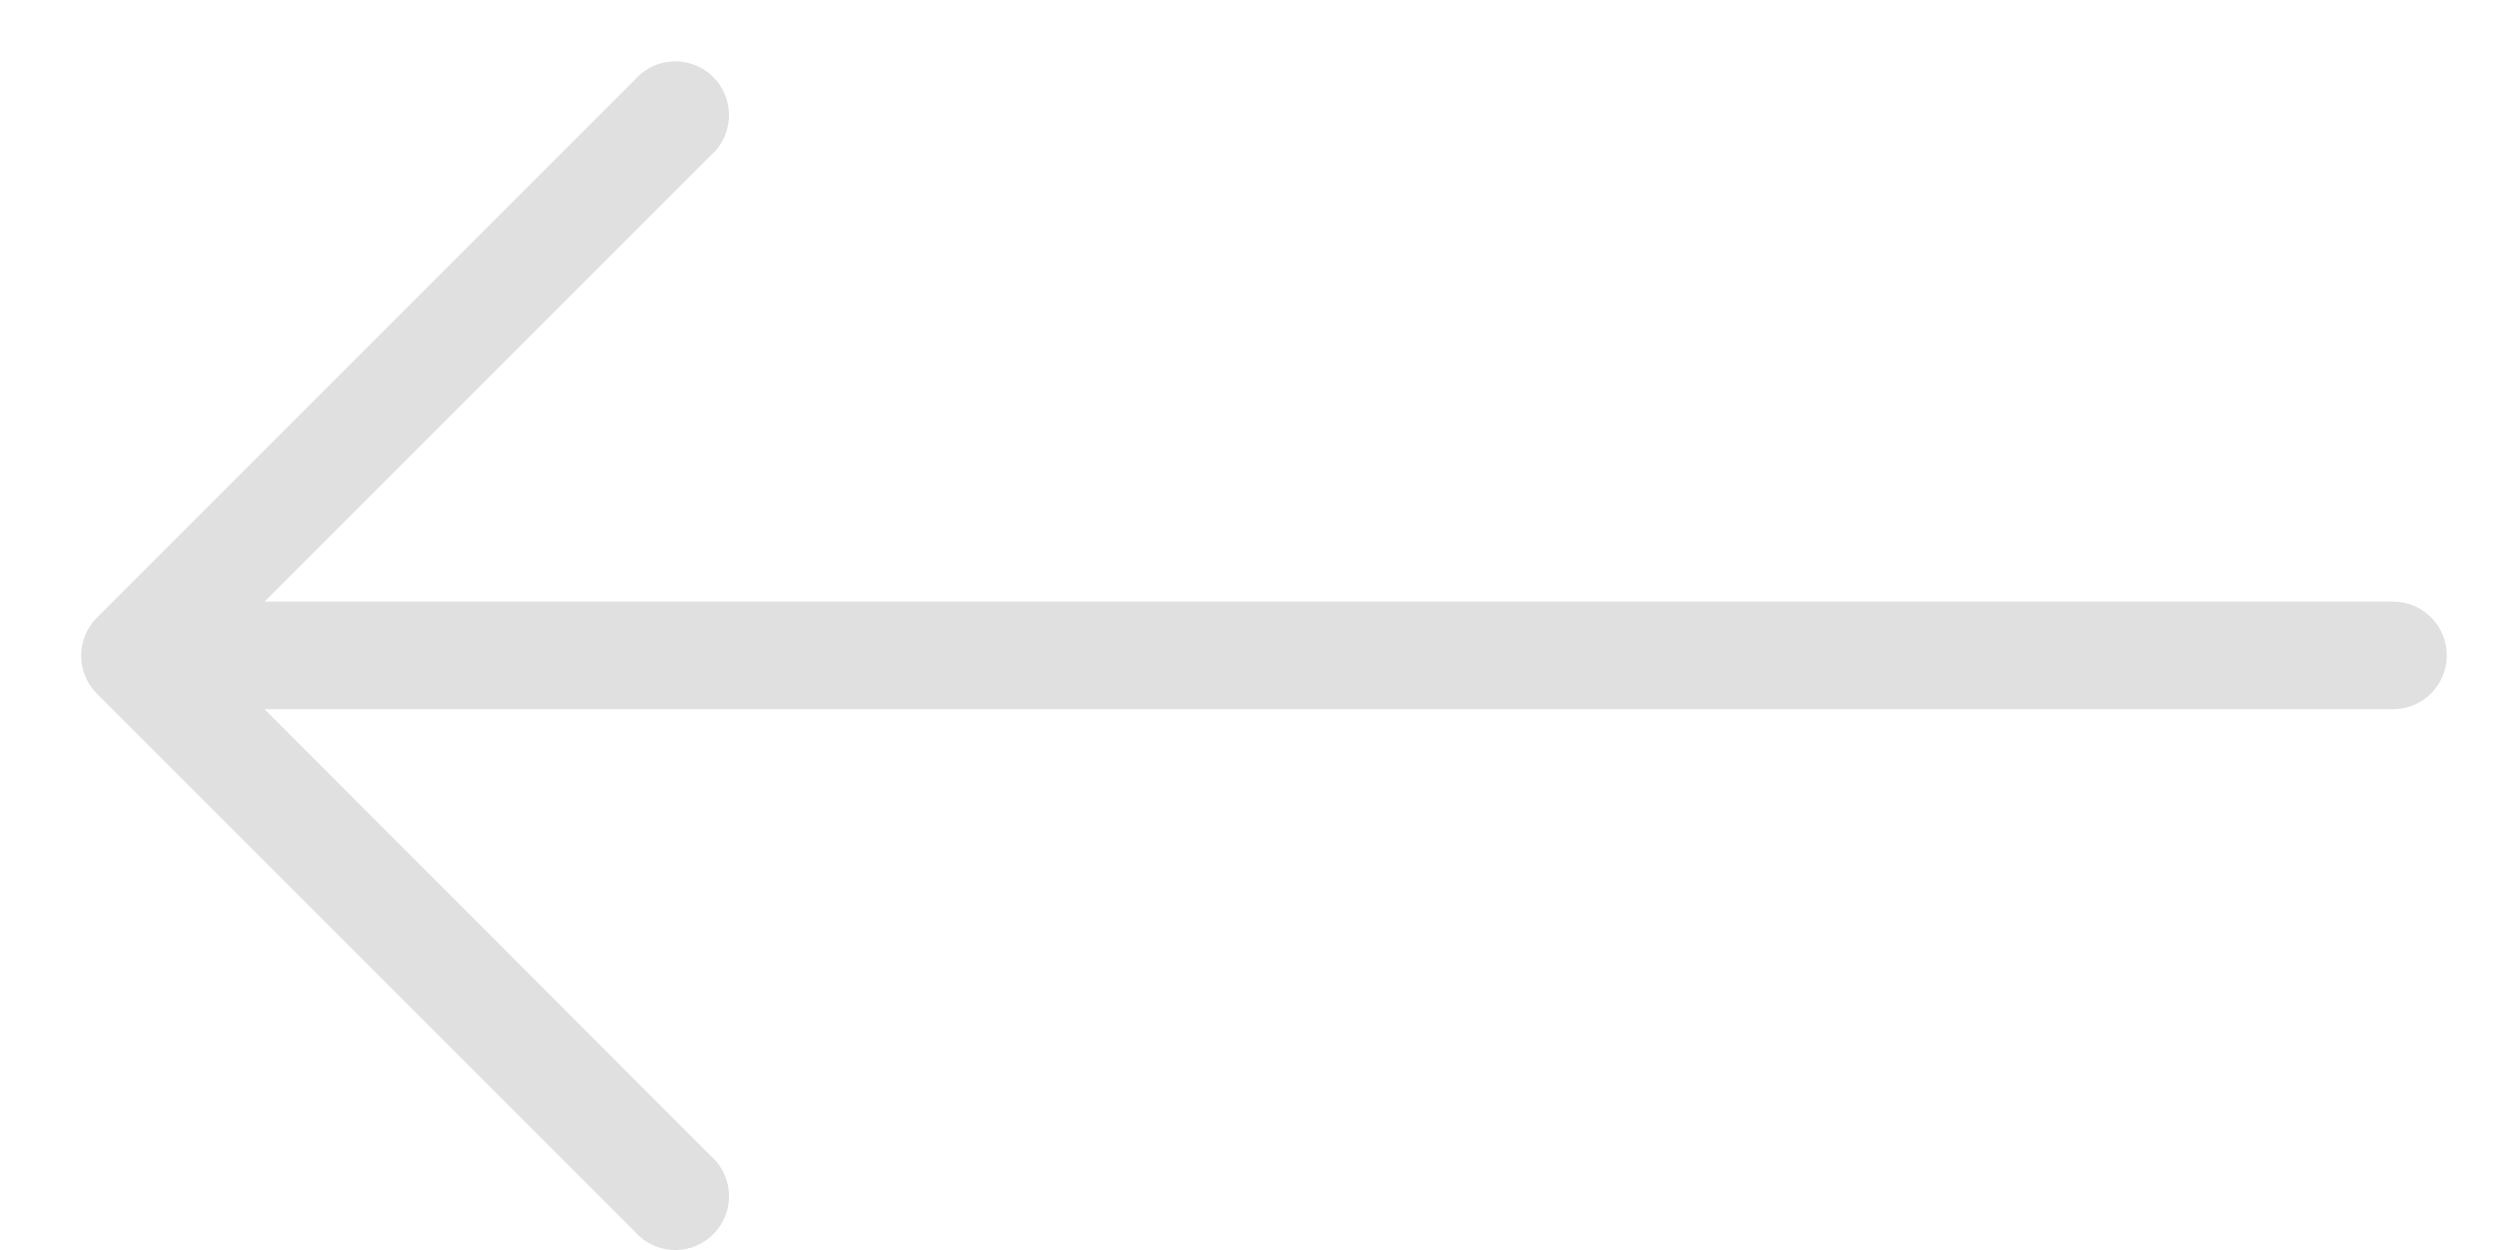 <svg width="28" height="14" viewBox="0 0 28 14" fill="none" xmlns="http://www.w3.org/2000/svg">
<path d="M1.084 7.768L7.106 13.79C7.322 14.042 7.702 14.072 7.955 13.855C8.207 13.639 8.237 13.259 8.02 13.006C8 12.983 7.978 12.961 7.955 12.941L2.963 7.943L26.802 7.943C27.135 7.943 27.404 7.673 27.404 7.34C27.404 7.008 27.135 6.738 26.802 6.738L2.963 6.738L7.955 1.746C8.207 1.53 8.237 1.15 8.02 0.897C7.804 0.645 7.424 0.615 7.171 0.832C7.148 0.852 7.126 0.874 7.106 0.897L1.084 6.919C0.851 7.154 0.851 7.533 1.084 7.768Z" fill="#E0E0E0"/>
</svg>
